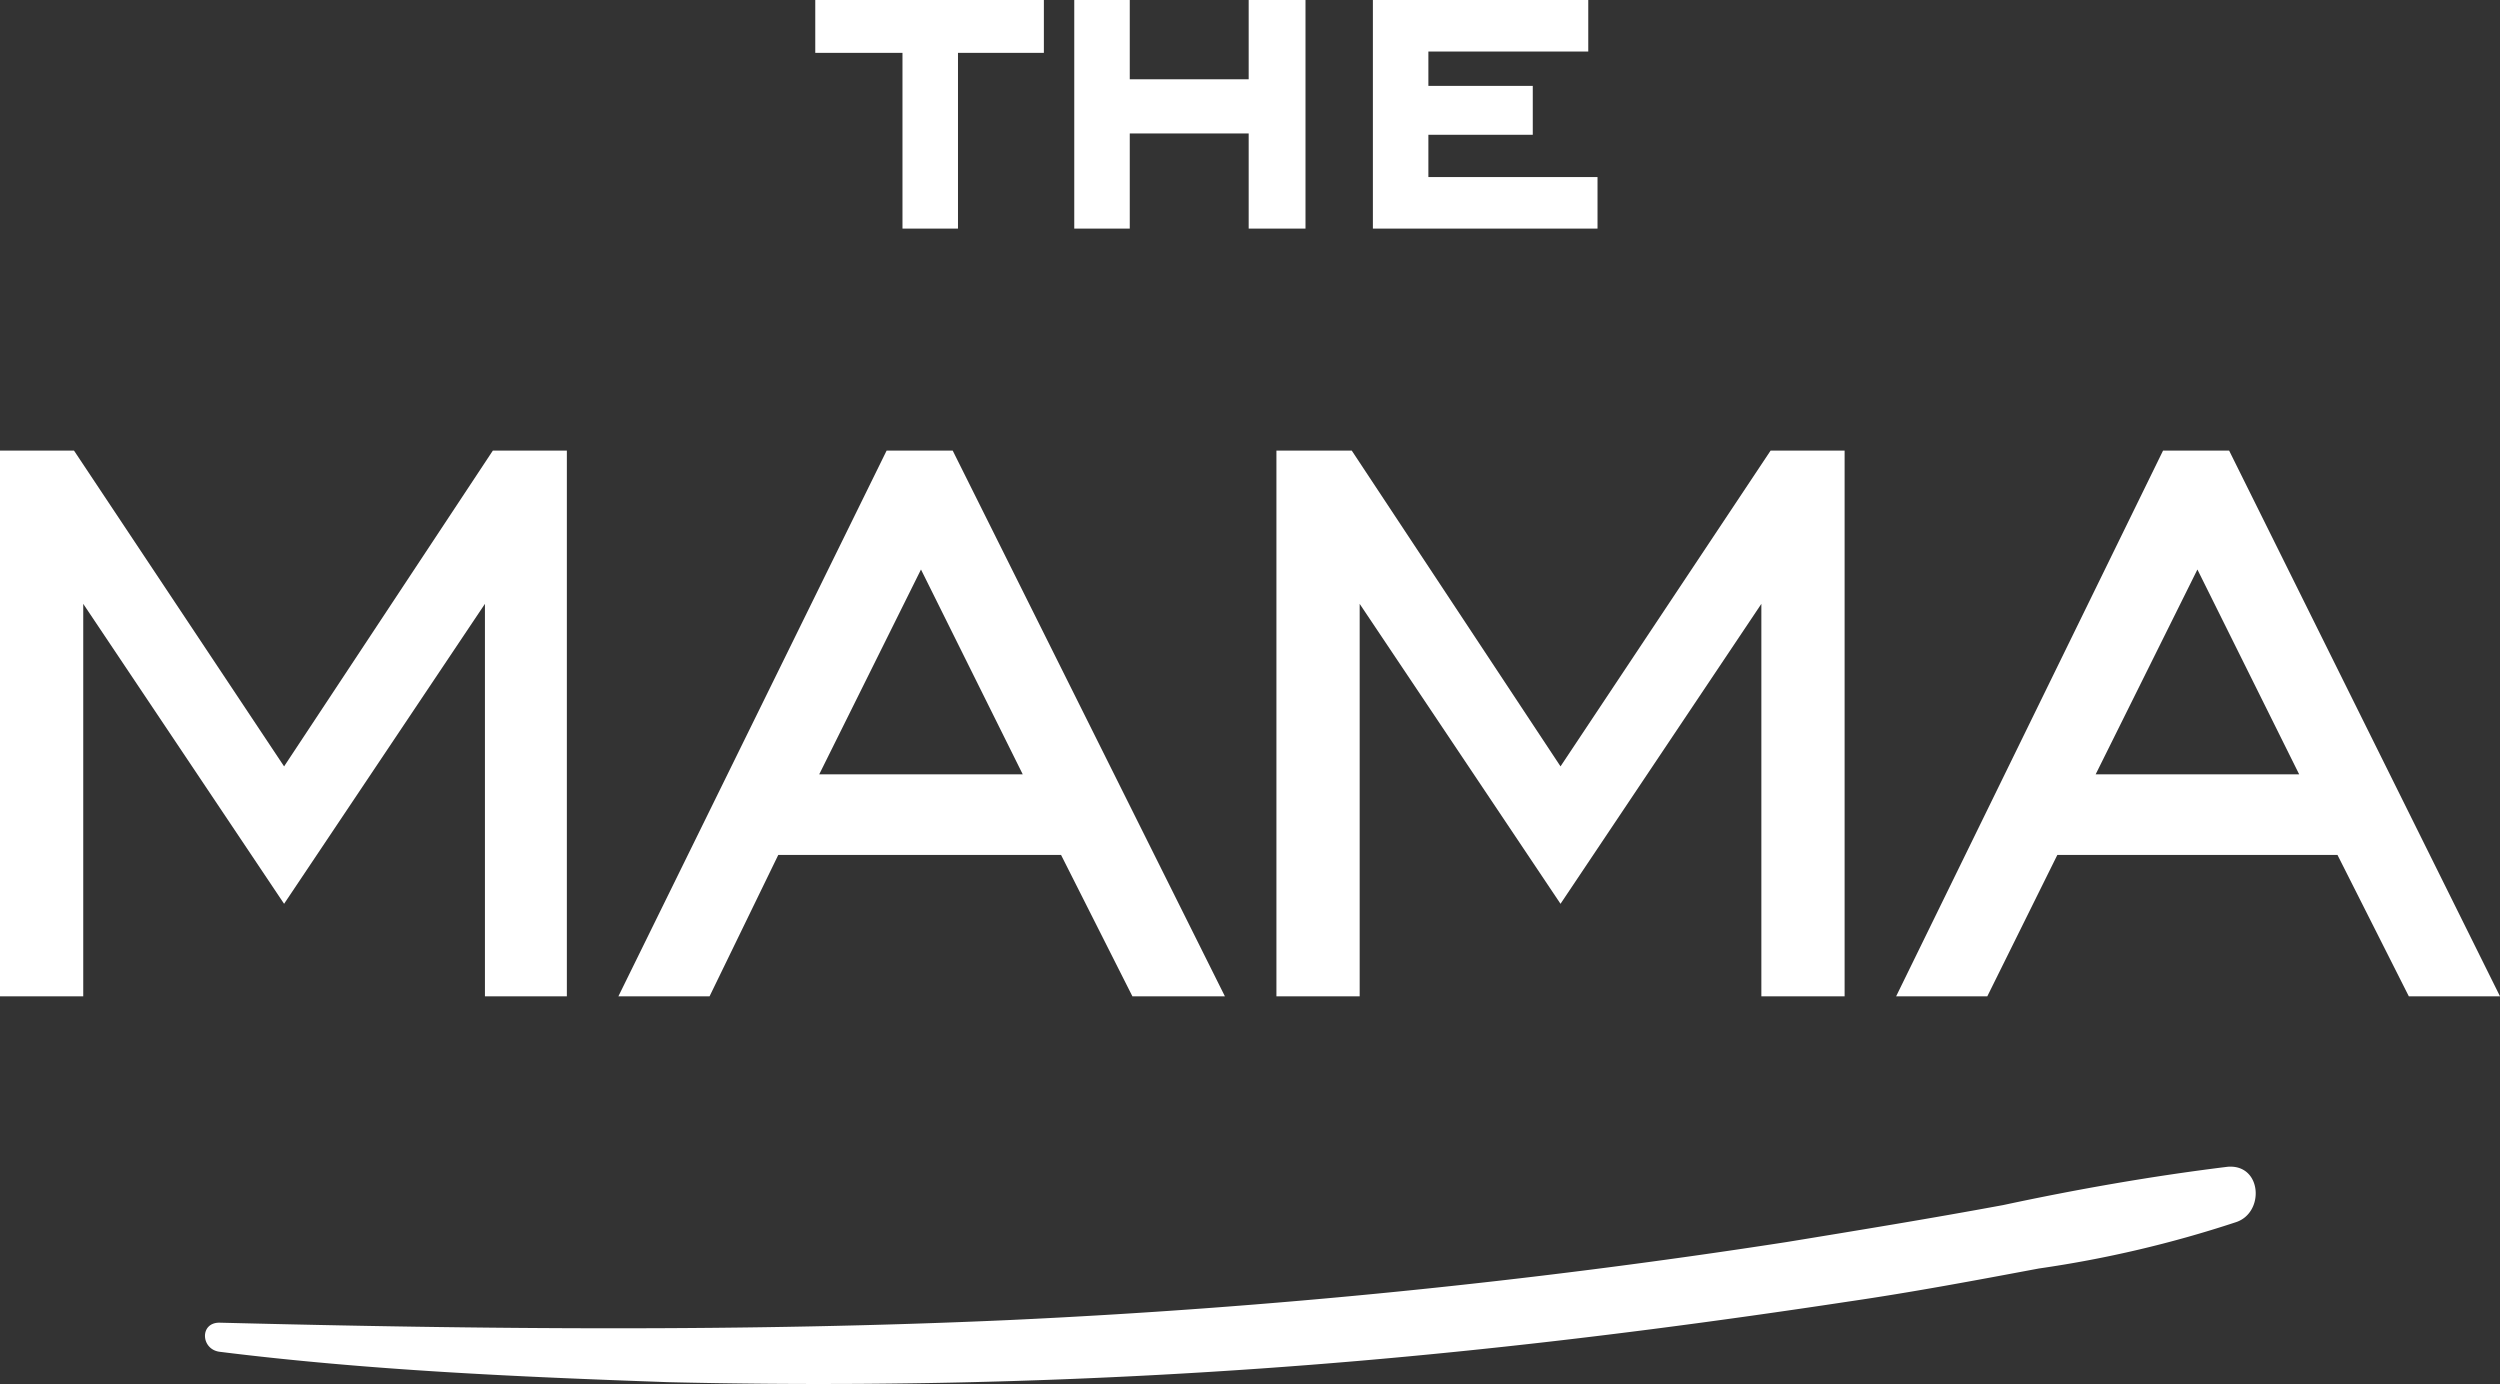 <?xml version="1.0" encoding="UTF-8"?> <svg xmlns="http://www.w3.org/2000/svg" viewBox="0 0 189.2 104.74"><rect x="0" y="0" width="189.2" height="104.74" fill="#333333" stroke="none"/> <defs> <style>.cls-1{fill:#fff;}</style> </defs> <g id="Слой_2" data-name="Слой 2"> <g id="Слой_1-2" data-name="Слой 1"> <path class="cls-1" d="M168.6,88.3c-5.7.7-11.4,1.7-17,2.9-5.4,1-10.9,1.9-16.4,2.8a552.23,552.23,0,0,1-58.8,5.9c-20,.9-39.9.7-59.8.2-1.5,0-1.4,2,0,2.2,11.2,1.4,22.6,1.9,33.9,2.3a476,476,0,0,0,59.7-2.3c9.9-1,19.8-2.3,29.7-3.8,4.8-.7,9.6-1.6,14.4-2.5a87,87,0,0,0,14.9-3.5C171.4,91.8,171.2,88.1,168.6,88.3Z"></path> <polygon class="cls-1" points="61.7 4 68.3 4 68.3 17.3 72.5 17.3 72.5 4 79 4 79 0 61.7 0 61.7 4"></polygon> <polygon class="cls-1" points="81.3 0 81.3 17.3 85.5 17.3 85.5 10.1 94.5 10.1 94.5 17.3 98.8 17.3 98.8 0 94.5 0 94.5 6 85.5 6 85.5 0 81.3 0"></polygon> <polygon class="cls-1" points="120.2 3.9 120.2 0 103.9 0 103.9 17.3 120.9 17.3 120.9 13.4 108.1 13.4 108.1 10.2 116 10.2 116 6.5 108.1 6.5 108.1 3.9 120.2 3.9"></polygon> <polygon class="cls-1" points="5.6 34.1 0 34.1 0 75.4 6.3 75.4 6.3 45.7 21.5 68.4 36.7 45.7 36.7 75.4 42.9 75.4 42.9 34.1 37.3 34.1 21.5 58 5.6 34.1"></polygon> <path class="cls-1" d="M67.1,34.1,46.8,75.4h6.9l5.2-10.7H80.3l5.4,10.7h7L72.1,34.1ZM62,58.6l7.7-15.5,7.7,15.5Z"></path> <polygon class="cls-1" points="102.3 34.1 96.6 34.1 96.6 75.4 102.9 75.4 102.9 45.7 118.1 68.4 133.3 45.7 133.3 75.4 139.6 75.4 139.6 34.1 134 34.1 118.1 58 102.3 34.1"></polygon> <path class="cls-1" d="M189.2,75.4,168.7,34.1h-5L143.5,75.4h6.9l5.3-10.7h21.2l5.4,10.7ZM158.6,58.6l7.7-15.5L174,58.6Z"></path> </g> </g> </svg> 